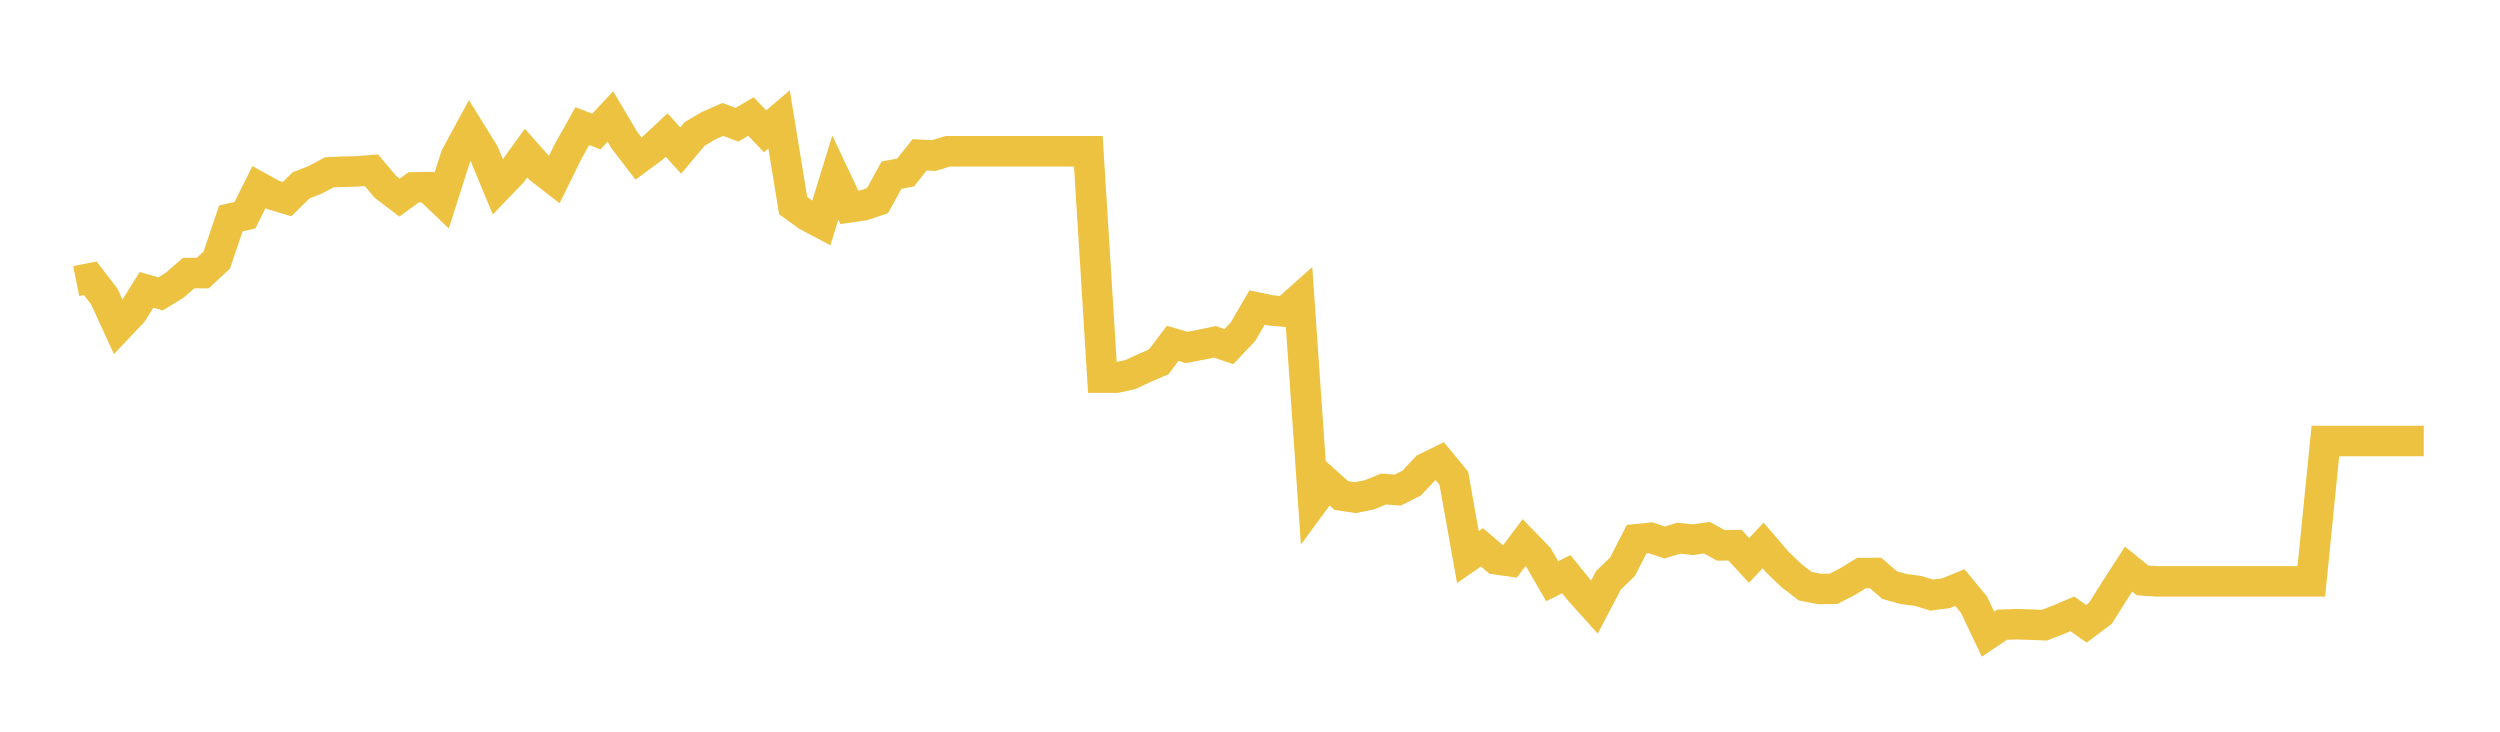 <svg width="164" height="48" xmlns="http://www.w3.org/2000/svg" xmlns:xlink="http://www.w3.org/1999/xlink"><path fill="none" stroke="rgb(237,194,64)" stroke-width="2" d="M5,18.439L5.922,18.254L6.844,19.454L7.766,21.466L8.689,20.492L9.611,19.013L10.533,19.279L11.455,18.712L12.377,17.912L13.299,17.916L14.222,17.058L15.144,14.328L16.066,14.119L16.988,12.274L17.91,12.783L18.832,13.06L19.754,12.158L20.677,11.796L21.599,11.303L22.521,11.266L23.443,11.242L24.365,11.167L25.287,12.26L26.21,12.961L27.132,12.291L28.054,12.277L28.976,13.159L29.898,10.258L30.82,8.559L31.743,10.049L32.665,12.274L33.587,11.317L34.509,10.043L35.431,11.078L36.353,11.792L37.275,9.923L38.198,8.276L39.12,8.628L40.042,7.644L40.964,9.198L41.886,10.398L42.808,9.718L43.731,8.857L44.653,9.875L45.575,8.782L46.497,8.238L47.419,7.832L48.341,8.184L49.263,7.644L50.186,8.614L51.108,7.832L52.03,13.487L52.952,14.153L53.874,14.642L54.796,11.649L55.719,13.603L56.641,13.47L57.563,13.162L58.485,11.488L59.407,11.317L60.329,10.155L61.251,10.207L62.174,9.923L63.096,9.923L64.018,9.923L64.94,9.923L65.862,9.923L66.784,9.923L67.707,9.923L68.629,9.923L69.551,9.923L70.473,9.923L71.395,9.923L72.317,24.773L73.24,24.773L74.162,24.568L75.084,24.138L76.006,23.742L76.928,22.523L77.85,22.794L78.772,22.618L79.695,22.424L80.617,22.737L81.539,21.76L82.461,20.174L83.383,20.365L84.305,20.445L85.228,19.622L86.15,32.935L87.072,31.68L87.994,32.508L88.916,32.645L89.838,32.46L90.76,32.079L91.683,32.153L92.605,31.692L93.527,30.706L94.449,30.252L95.371,31.372L96.293,36.541L97.216,35.903L98.138,36.69L99.06,36.82L99.982,35.593L100.904,36.541L101.826,38.127L102.749,37.667L103.671,38.803L104.593,39.828L105.515,38.067L106.437,37.176L107.359,35.374L108.281,35.279L109.204,35.586L110.126,35.304L111.048,35.405L111.97,35.272L112.892,35.777L113.814,35.761L114.737,36.763L115.659,35.78L116.581,36.855L117.503,37.747L118.425,38.454L119.347,38.635L120.269,38.629L121.192,38.159L122.114,37.591L123.036,37.588L123.958,38.384L124.88,38.641L125.802,38.759L126.725,39.038L127.647,38.92L128.569,38.546L129.491,39.663L130.413,41.601L131.335,40.982L132.257,40.948L133.18,40.976L134.102,41.014L135.024,40.659L135.946,40.269L136.868,40.919L137.79,40.227L138.713,38.762L139.635,37.334L140.557,38.077L141.479,38.137L142.401,38.137L143.323,38.137L144.246,38.137L145.168,38.137L146.09,38.137L147.012,38.137L147.934,38.137L148.856,38.137L149.778,38.137L150.701,38.137L151.623,38.137L152.545,28.929L153.467,28.929L154.389,28.929L155.311,28.929L156.234,28.929L157.156,28.929L158.078,28.929L159,28.929"></path></svg>